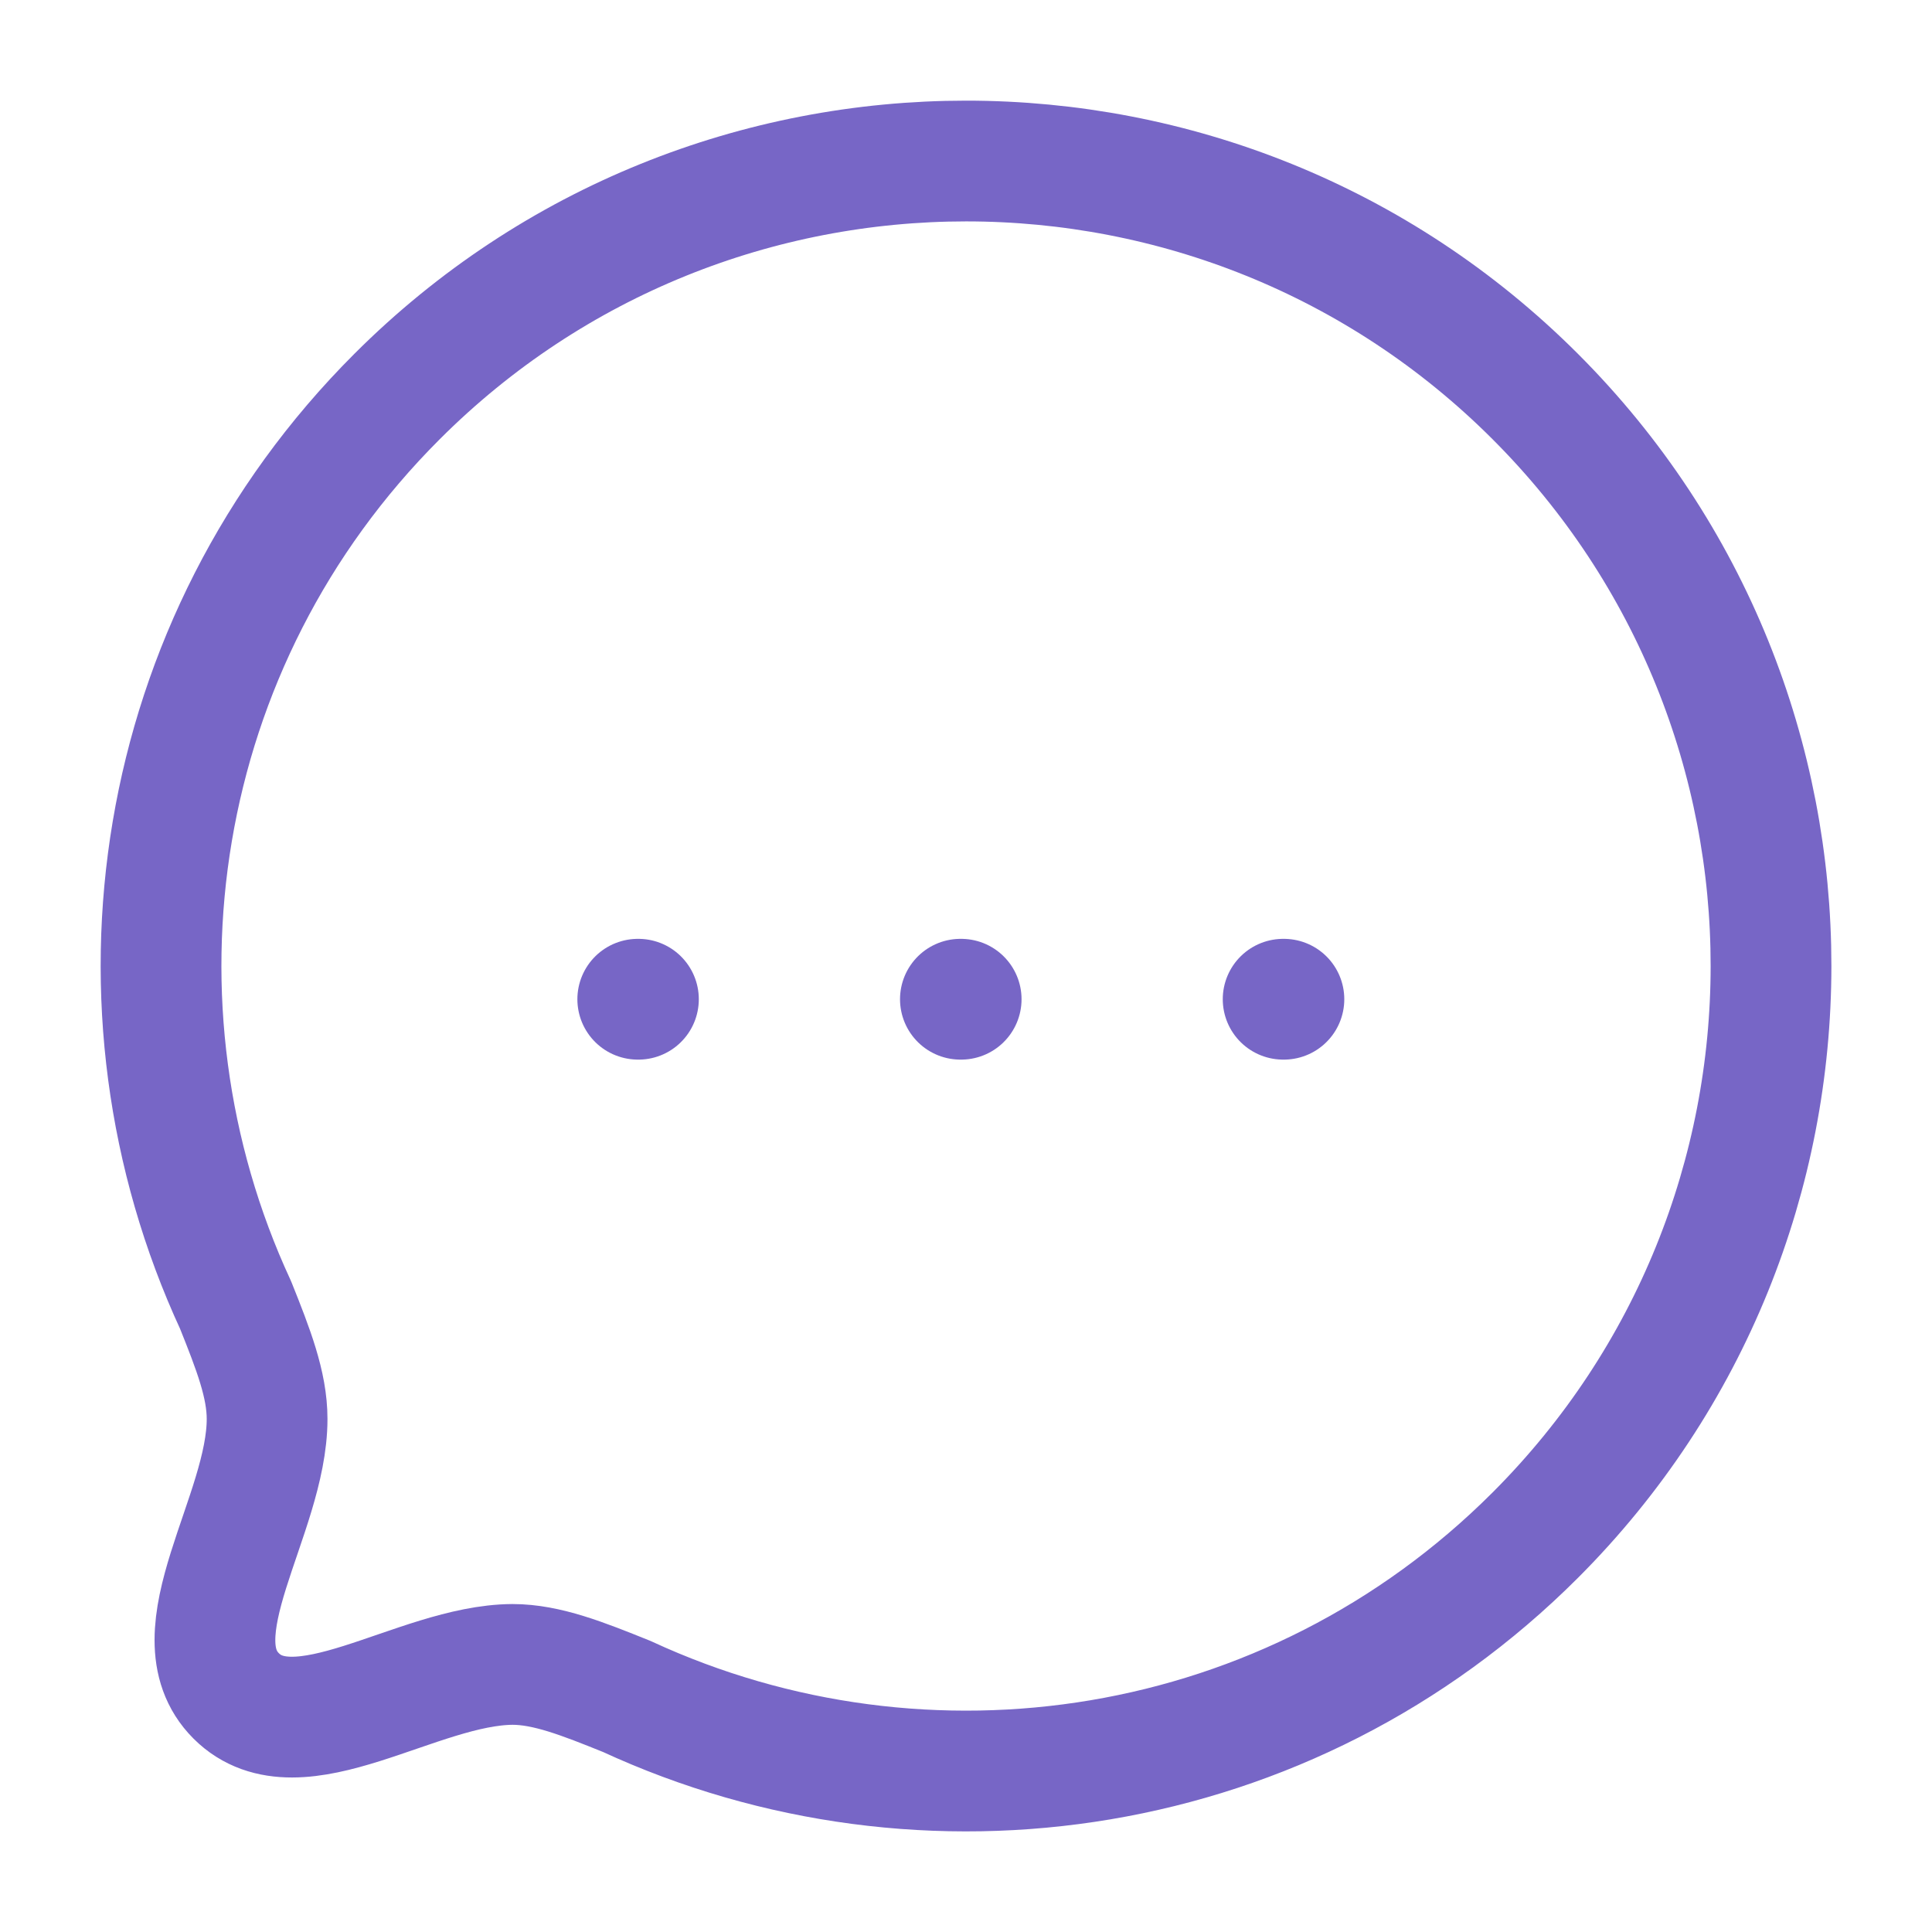<?xml version="1.0" encoding="UTF-8"?> <svg xmlns="http://www.w3.org/2000/svg" width="20" height="20" viewBox="0 0 20 20" fill="none"><path fill-rule="evenodd" clip-rule="evenodd" d="M15.893 15.892C13.346 18.439 9.575 18.989 6.489 17.562C6.033 17.378 5.66 17.23 5.305 17.23C4.316 17.236 3.085 18.195 2.445 17.556C1.805 16.916 2.765 15.684 2.765 14.689C2.765 14.334 2.622 13.967 2.439 13.51C1.011 10.425 1.562 6.652 4.109 4.106C7.36 0.854 12.642 0.854 15.893 4.105C19.15 7.363 19.144 12.64 15.893 15.892Z" stroke="#7766C6" stroke-width="1.25" stroke-linecap="round" stroke-linejoin="round"></path><path d="M13.283 10.344H13.291" stroke="#7766C6" stroke-width="1.25" stroke-linecap="round" stroke-linejoin="round"></path><path d="M9.942 10.344H9.95" stroke="#7766C6" stroke-width="1.25" stroke-linecap="round" stroke-linejoin="round"></path><path d="M6.602 10.344H6.609" stroke="#7766C6" stroke-width="1.25" stroke-linecap="round" stroke-linejoin="round"></path></svg> 